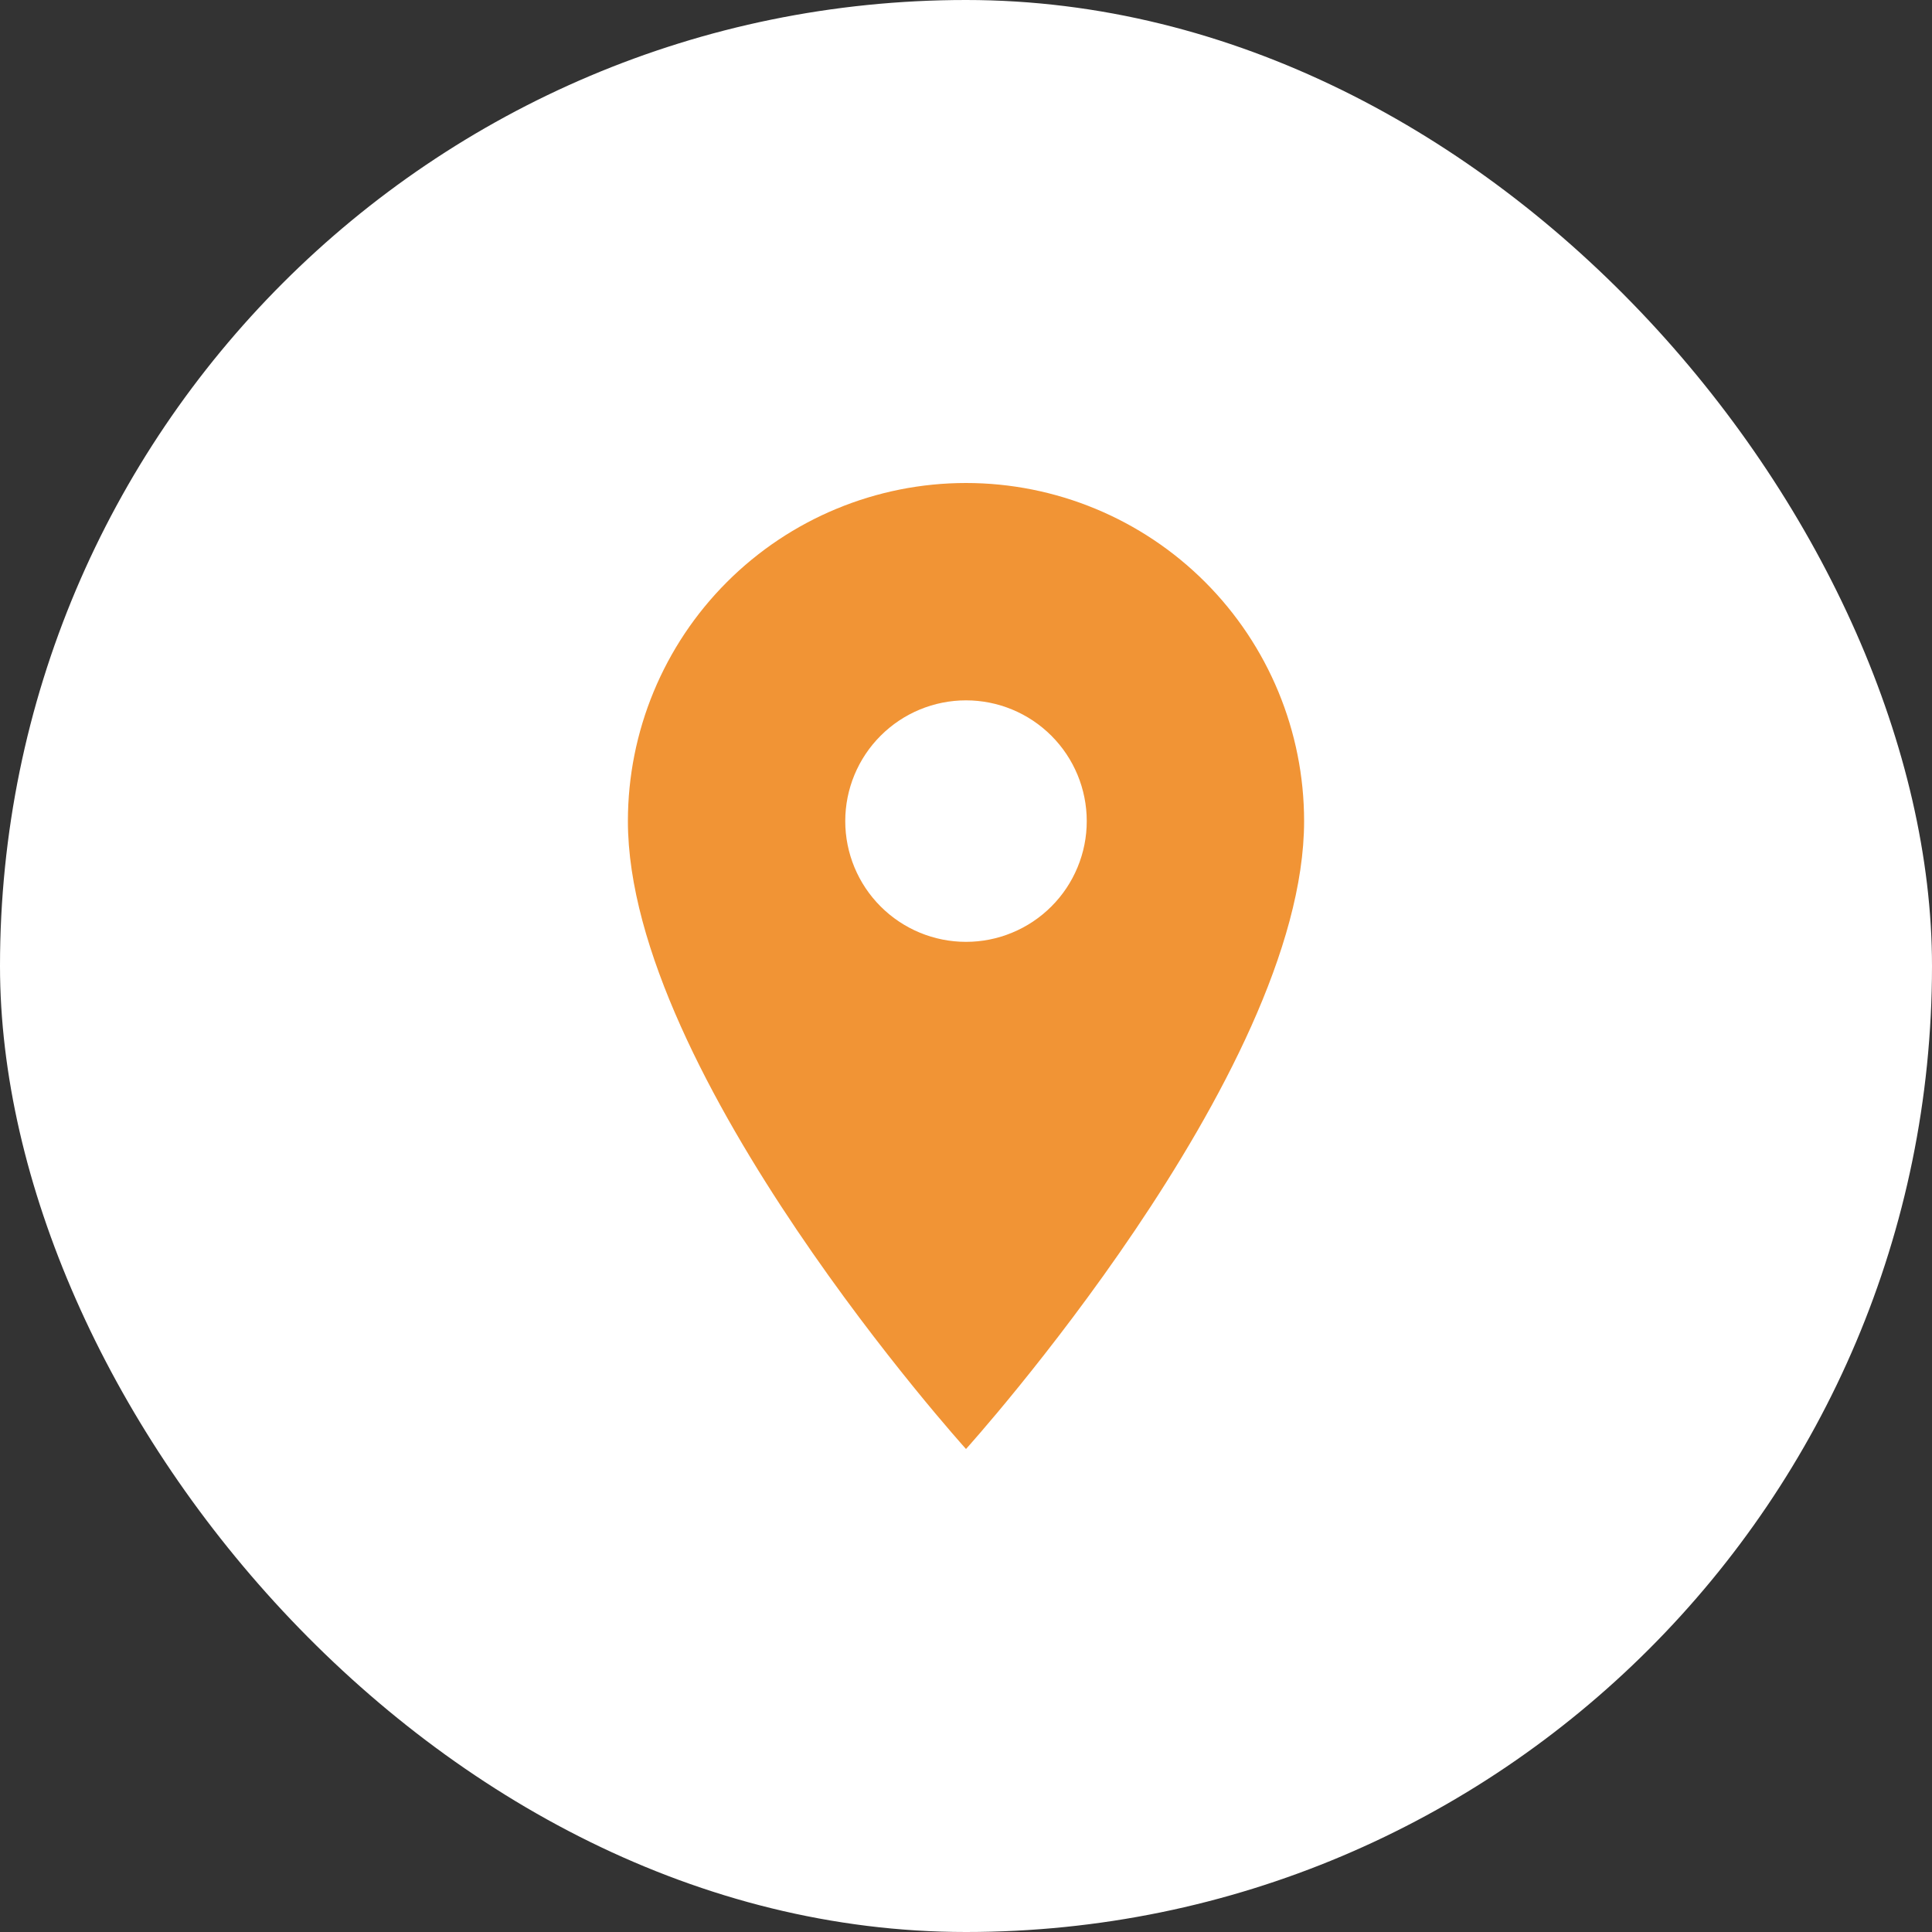 <svg width="80" height="80" viewBox="0 0 80 80" fill="none" xmlns="http://www.w3.org/2000/svg">
<rect x="0" y="0" width="80" height="80" fill="#333333" stroke="none"/>
<rect width="80" height="80" rx="40" fill="white"/>
<path d="M40 39C38.674 39 37.402 38.473 36.465 37.535C35.527 36.598 35 35.326 35 34C35 32.674 35.527 31.402 36.465 30.465C37.402 29.527 38.674 29 40 29C41.326 29 42.598 29.527 43.535 30.465C44.473 31.402 45 32.674 45 34C45 34.657 44.871 35.307 44.619 35.913C44.368 36.52 44 37.071 43.535 37.535C43.071 38 42.52 38.368 41.913 38.619C41.307 38.871 40.657 39 40 39ZM40 20C36.287 20 32.726 21.475 30.101 24.101C27.475 26.726 26 30.287 26 34C26 44.5 40 60 40 60C40 60 54 44.5 54 34C54 30.287 52.525 26.726 49.9 24.101C47.274 21.475 43.713 20 40 20Z" fill="#F19435"/>
</svg>

